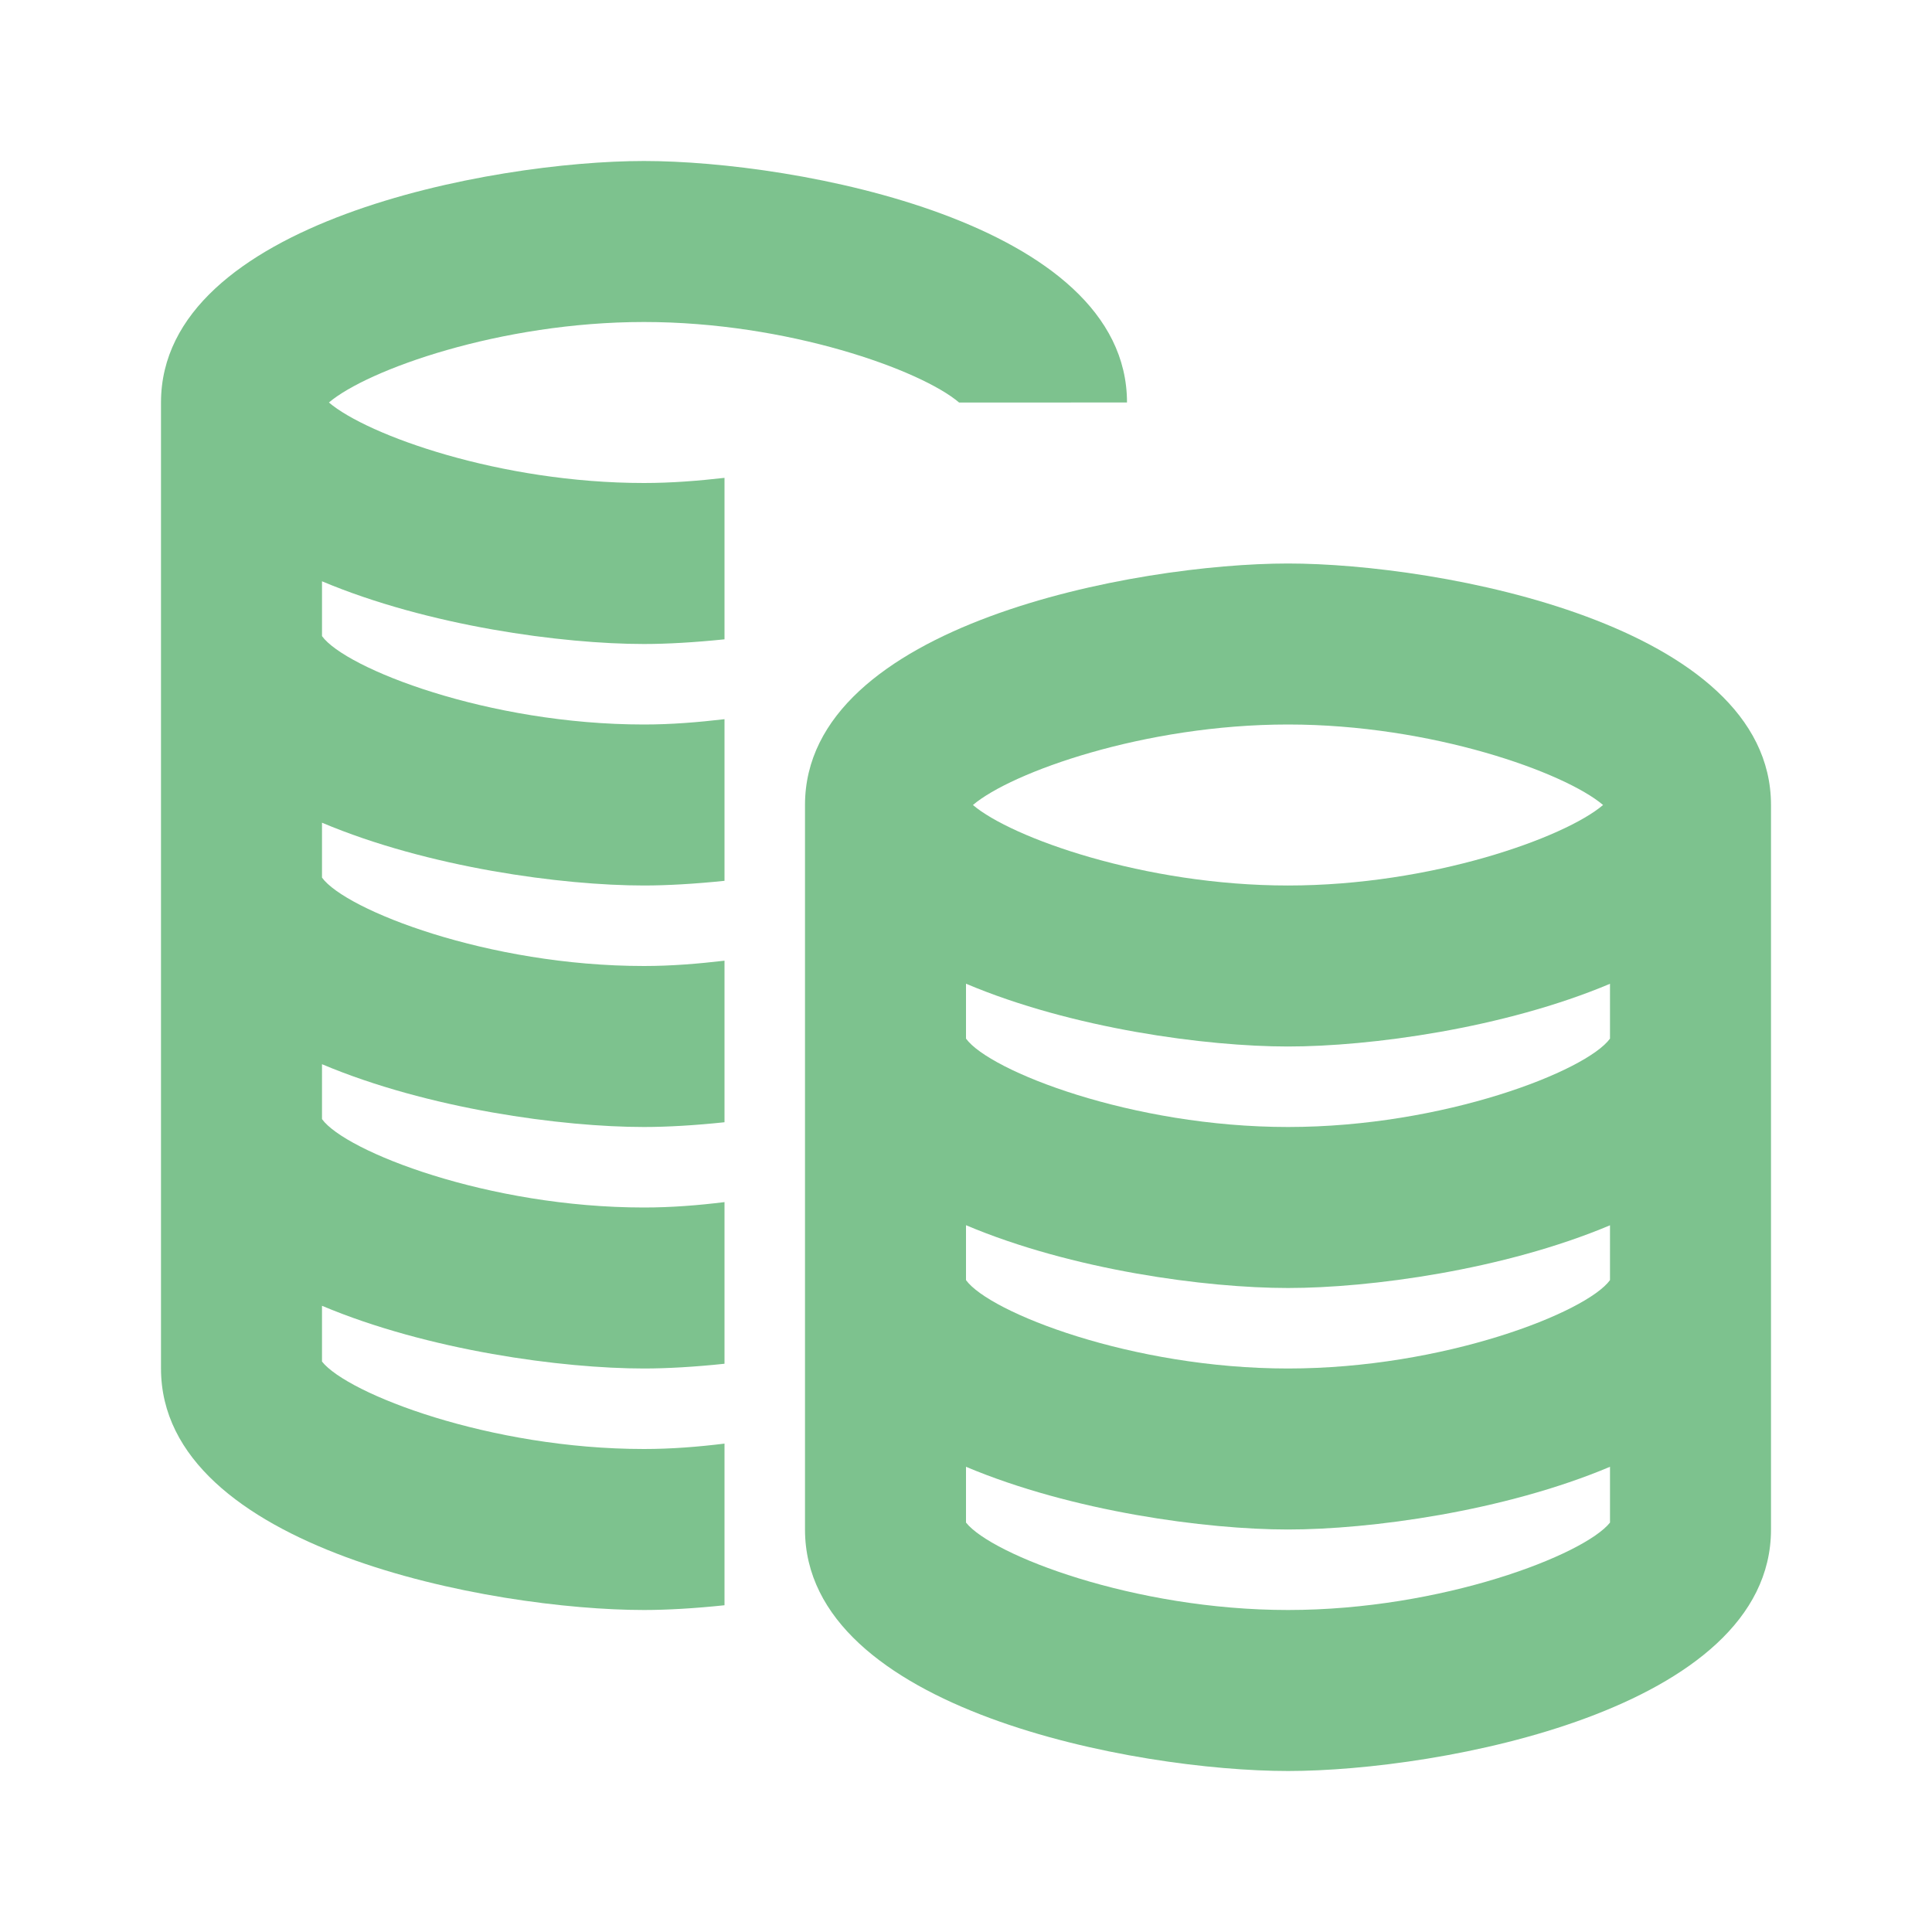 <?xml version="1.0" encoding="utf-8"?>
<!-- Generator: Adobe Illustrator 16.0.0, SVG Export Plug-In . SVG Version: 6.00 Build 0)  -->
<!DOCTYPE svg PUBLIC "-//W3C//DTD SVG 1.1//EN" "http://www.w3.org/Graphics/SVG/1.1/DTD/svg11.dtd">
<svg version="1.1" id="Layer_1" xmlns="http://www.w3.org/2000/svg" xmlns:xlink="http://www.w3.org/1999/xlink" x="0px" y="0px"
	 width="24px" height="24px" viewBox="0 0 24 24" enable-background="new 0 0 24 24" xml:space="preserve">
<g id="Frame_-_24px">
	<rect fill="none" width="24" height="24"/>
</g>
<g id="Line_Icons">
	<g>
		<path fill="#7DC28E" d="M4.086,5C4.562,4.595,6.215,4,8,4s3.438,0.595,3.914,1H14c0-2.245-4.121-3-6-3S2,2.755,2,5v12
			c0,2.245,4.121,3,6,3c0.287,0,0.631-0.02,1-0.059v-2.008C8.675,17.973,8.342,18,8,18c-1.916,0-3.682-0.686-4-1.086v-0.693
			C5.32,16.777,6.985,17,8,17c0.288,0,0.631-0.02,1-0.059v-2.008C8.675,14.973,8.342,15,8,15c-1.937,0-3.709-0.697-4-1.098V13.22
			C5.32,13.777,6.985,14,8,14c0.288,0,0.631-0.02,1-0.059v-2.007C8.675,11.972,8.342,12,8,12c-1.937,0-3.709-0.697-4-1.098V10.22
			C5.32,10.777,6.985,11,8,11c0.288,0,0.631-0.02,1-0.058V8.934C8.675,8.972,8.342,9,8,9C6.063,9,4.291,8.303,4,7.902V7.221
			C5.32,7.777,6.985,8,8,8c0.288,0,0.631-0.02,1-0.058V5.936C8.675,5.973,8.342,6,8,6C6.216,6,4.562,5.406,4.086,5z"/>
		<path fill="#7DC28E" d="M16,7c-1.879,0-6,0.755-6,3v9c0,2.245,4.121,3,6,3s6-0.755,6-3v-9C22,7.755,17.879,7,16,7z M20,12.902
			C19.709,13.303,17.938,14,16,14s-3.709-0.697-4-1.098V12.22c1.32,0.558,2.984,0.78,4,0.78s2.68-0.223,4-0.779V12.902z M20,15.902
			C19.709,16.303,17.938,17,16,17s-3.709-0.697-4-1.098V15.22c1.32,0.558,2.984,0.78,4,0.78s2.68-0.223,4-0.779V15.902z M16,9
			c1.785,0,3.438,0.595,3.914,1c-0.477,0.406-2.13,1-3.914,1s-3.438-0.594-3.914-1C12.562,9.595,14.215,9,16,9z M16,20
			c-1.916,0-3.682-0.686-4-1.086v-0.693C13.32,18.777,14.984,19,16,19s2.68-0.223,4-0.779v0.693C19.682,19.314,17.916,20,16,20z"/>
	</g>
</g>
</svg>
